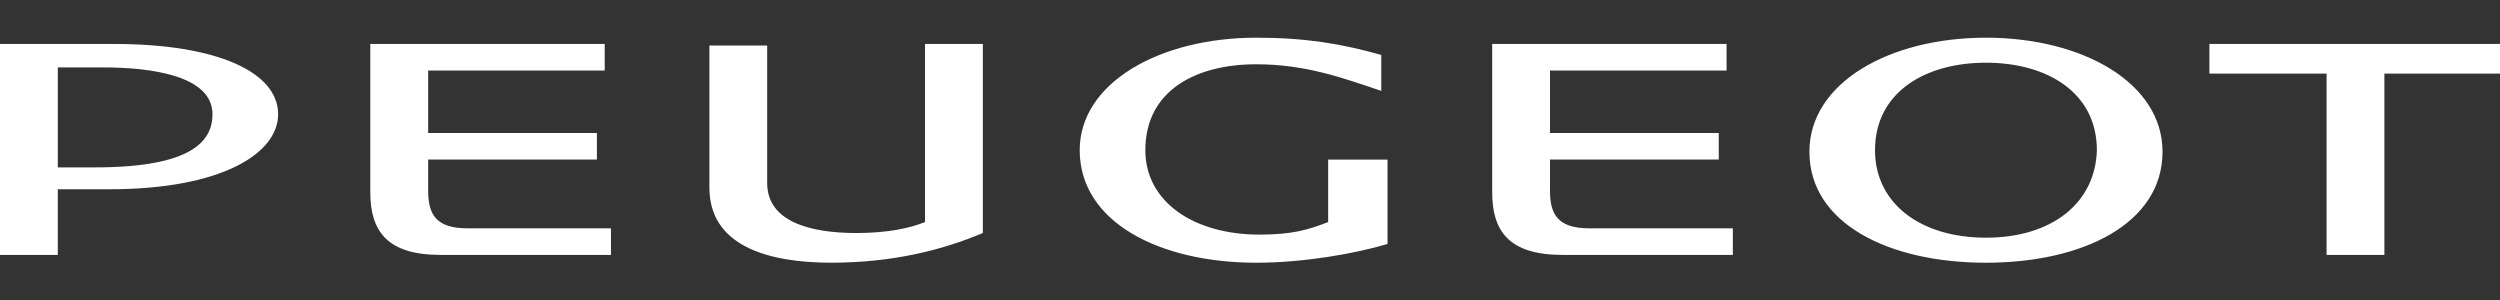 <?xml version="1.0" encoding="utf-8"?>
<!-- Generator: Adobe Illustrator 16.0.0, SVG Export Plug-In . SVG Version: 6.00 Build 0)  -->
<!DOCTYPE svg PUBLIC "-//W3C//DTD SVG 1.1//EN" "http://www.w3.org/Graphics/SVG/1.1/DTD/svg11.dtd">
<svg version="1.1" id="svg16767" xmlns="http://www.w3.org/2000/svg" xmlns:xlink="http://www.w3.org/1999/xlink" x="0px" y="0px"
	 width="103.665px" height="12.457px" viewBox="350.075 -135.227 103.665 12.457"
	 enable-background="new 350.075 -135.227 103.665 12.457" xml:space="preserve">
<rect x="350.075" y="-135.227" width="103.665" height="12.457" fill="#333333" stroke="none"/>
<path id="path15046" fill="#FFFFFF" d="M402.168-133.664c-4.017,0-7.322,1.878-7.322,4.665c0,2.98,3.305,4.666,7.322,4.666
	c2.008,0,4.146-0.39,5.442-0.778v-3.499h-2.462v2.592c-0.842,0.324-1.491,0.519-2.851,0.519c-2.722,0-4.729-1.361-4.729-3.499
	c0-2.462,2.073-3.564,4.6-3.564c2.073,0,3.628,0.584,5.183,1.103v-1.491C405.731-133.404,404.241-133.664,402.168-133.664z
	 M432.424-133.664c-4.017,0-7.32,1.878-7.32,4.729c0,2.981,3.303,4.602,7.32,4.602s7.322-1.621,7.322-4.602
	C439.746-131.785,436.441-133.664,432.424-133.664L432.424-133.664z M350.075-133.404v8.747h2.396v-2.722h2.139
	c4.665,0,6.998-1.49,6.998-3.109c0-1.749-2.527-2.916-6.803-2.916H350.075z M365.43-133.404v6.155c0,1.62,0.713,2.592,2.916,2.592
	h7.063v-1.103h-5.96c-1.295,0-1.62-0.583-1.62-1.555v-1.296h6.997v-1.101h-6.997v-2.591h7.32v-1.101H365.43L365.43-133.404z
	 M388.431-133.404v7.385c-0.648,0.259-1.555,0.454-2.85,0.454c-1.879,0-3.694-0.454-3.694-2.074v-5.701h-2.396v5.896
	c0,2.397,2.396,3.11,5.053,3.11c2.526,0,4.601-0.519,6.285-1.231v-7.839H388.431z M411.95-133.404v6.155
	c0,1.62,0.713,2.592,2.916,2.592h7.063v-1.103h-5.961c-1.296,0-1.621-0.583-1.621-1.555v-1.296h6.998v-1.101h-6.998v-2.591h7.322
	v-1.101H411.95z M441.69-133.404v1.23h4.859v7.517h2.397v-7.517h4.794v-1.23H441.69L441.69-133.404z M432.424-132.627
	c2.527,0,4.6,1.23,4.6,3.628c-0.064,2.203-1.878,3.628-4.6,3.628s-4.6-1.425-4.6-3.628
	C427.824-131.396,429.898-132.627,432.424-132.627L432.424-132.627z M352.472-132.432h1.879c1.944,0,4.535,0.324,4.535,1.943
	c0,1.102-0.842,2.202-4.859,2.202h-1.555V-132.432L352.472-132.432z"/>
</svg>
